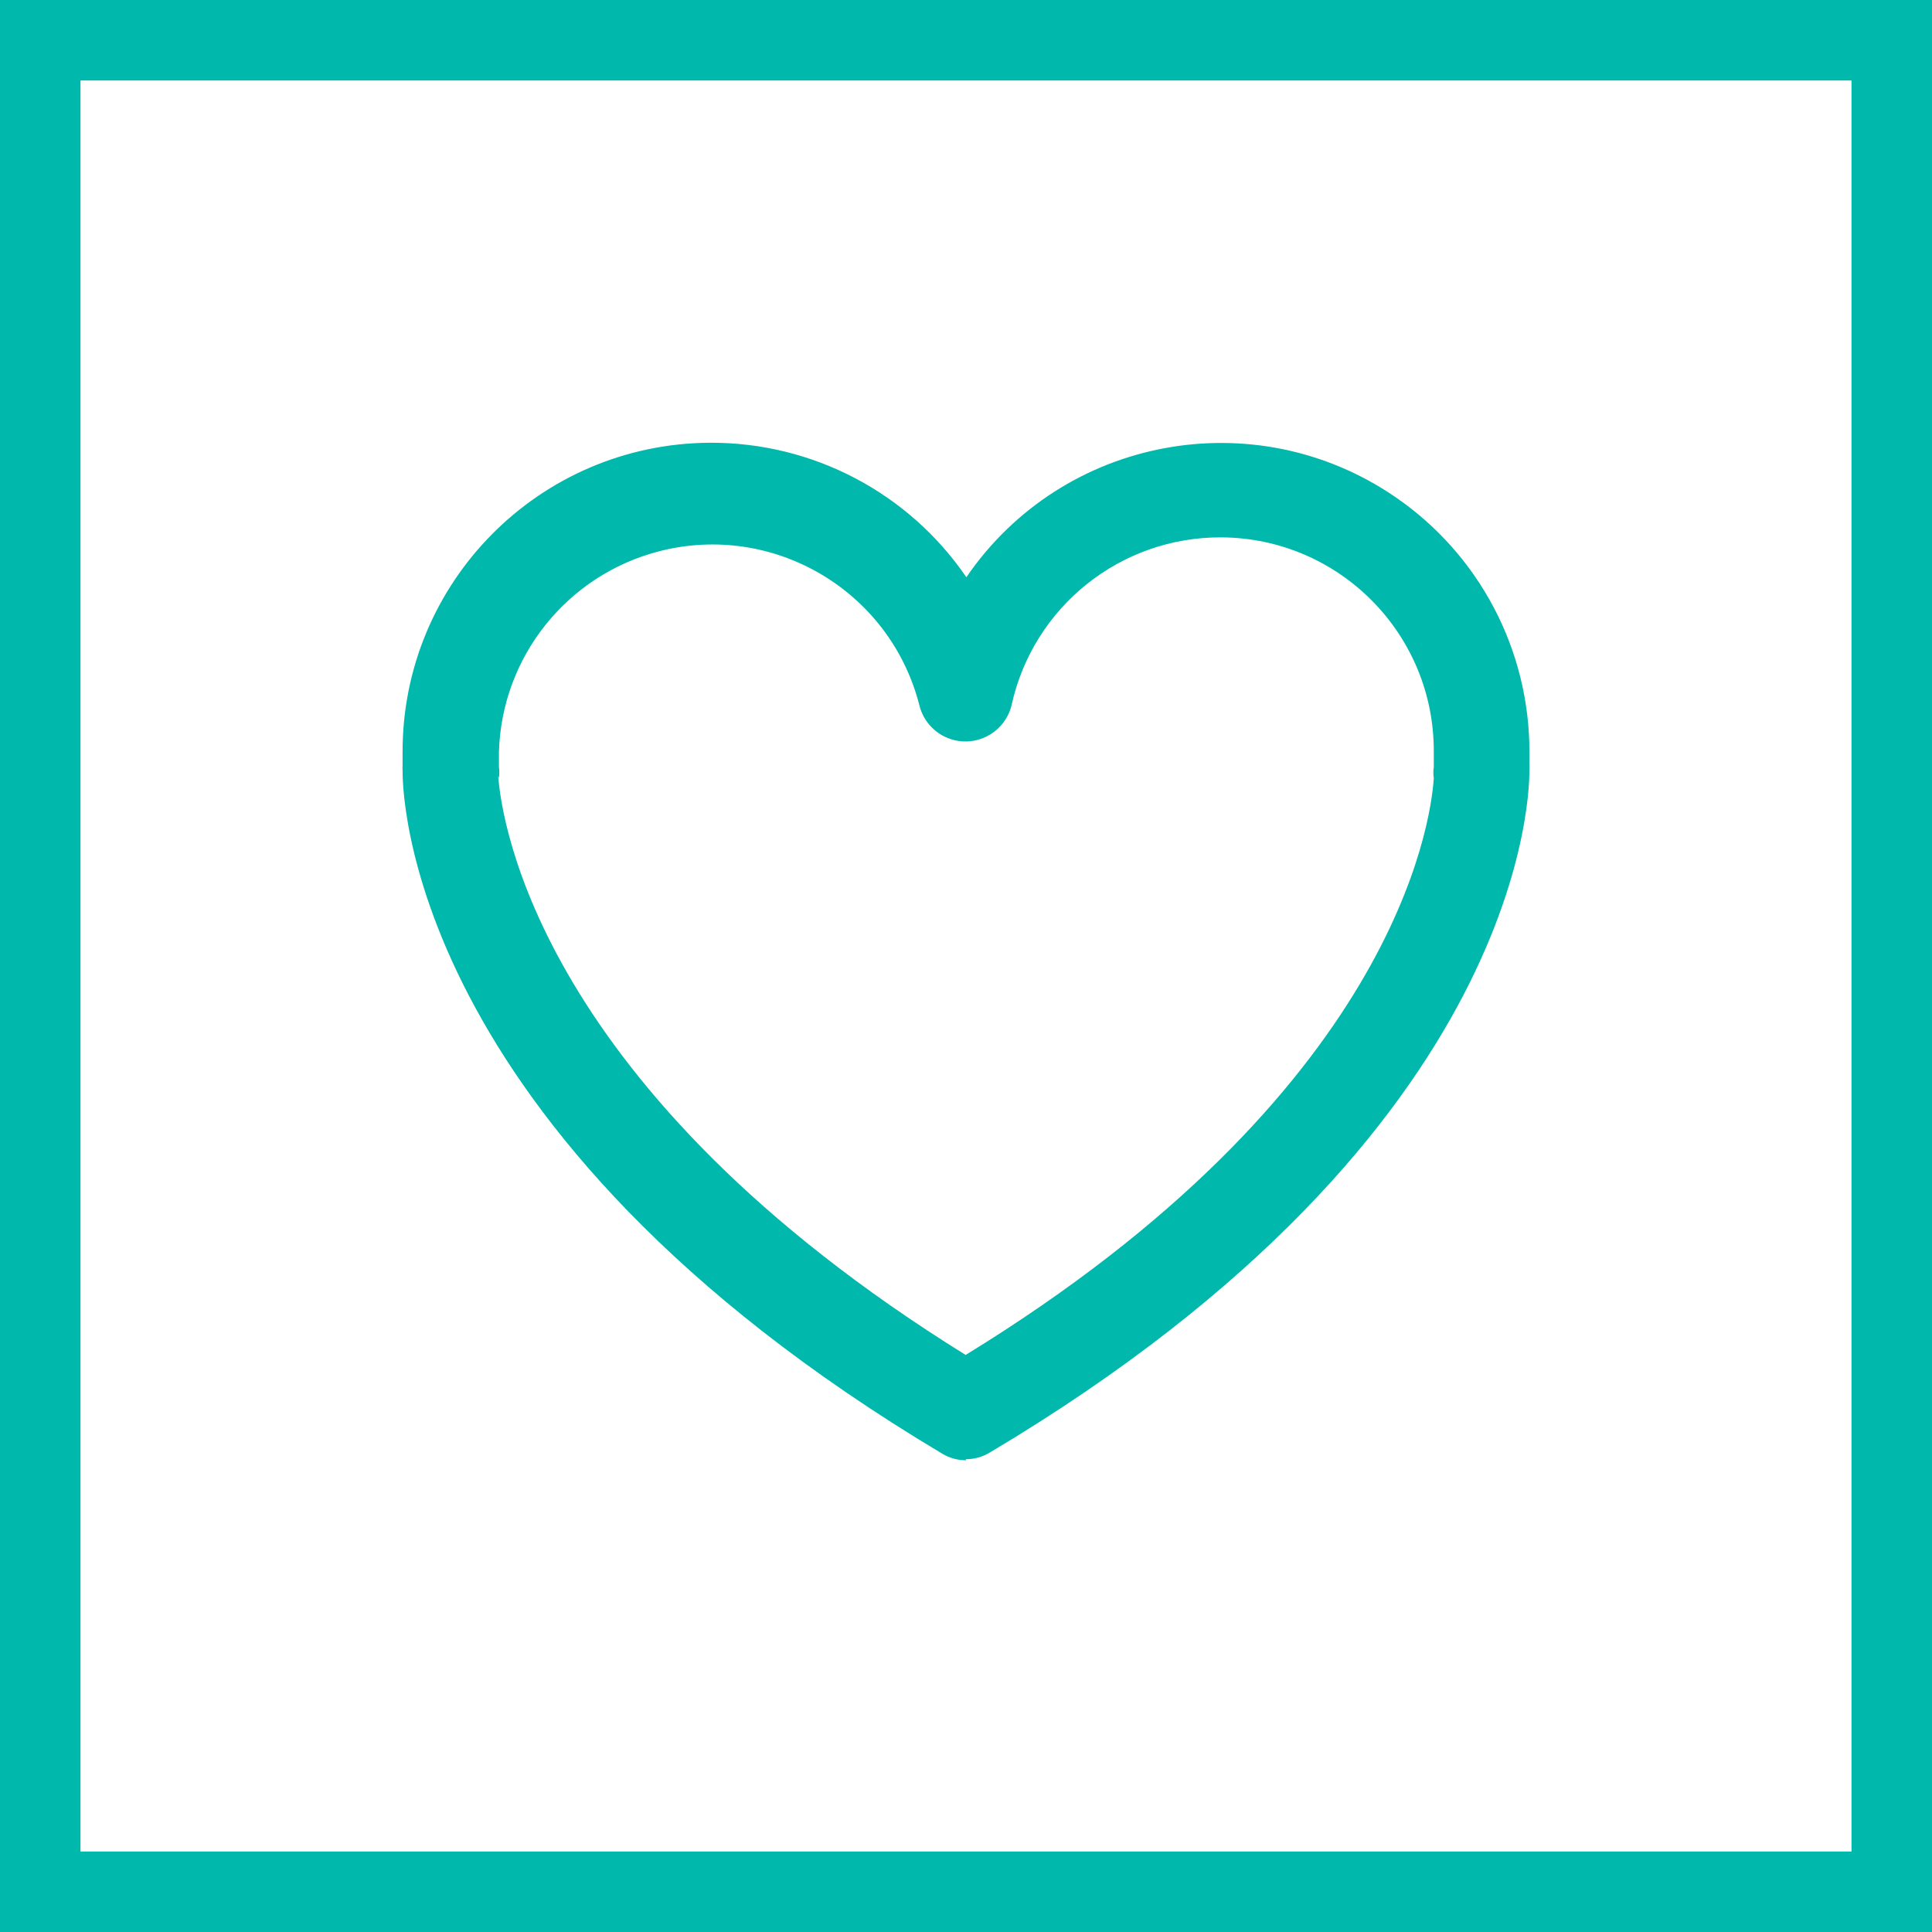<svg width="48" height="48" viewBox="0 0 48 48" fill="none" xmlns="http://www.w3.org/2000/svg"><rect x="0" y="0" width="48" height="48" fill="#333333" stroke="none"/><path d="M1 1H47V47H1V1Z" fill="white" stroke="#00B9AC" stroke-width="2"/><path fill-rule="evenodd" clip-rule="evenodd" d="M12.378 19.281C12.459 20.398 13.388 27.079 23.991 33.663C34.639 27.133 35.55 20.451 35.622 19.334C35.608 19.242 35.608 19.15 35.622 19.058V18.691C35.641 15.76 33.28 13.37 30.35 13.351C27.847 13.334 25.674 15.069 25.134 17.512C24.985 18.146 24.351 18.539 23.717 18.39C23.281 18.288 22.941 17.948 22.839 17.512C22.108 14.674 19.215 12.966 16.377 13.696C14.088 14.286 12.464 16.319 12.396 18.682V19.049C12.409 19.143 12.409 19.24 12.396 19.334L12.378 19.281ZM24.009 36.28C23.794 36.282 23.584 36.223 23.401 36.111C9.93 28.071 10.002 19.477 10.002 19.138C9.999 19.096 9.999 19.055 10.002 19.013V18.709C9.982 14.471 13.401 11.02 17.64 11C20.186 10.988 22.572 12.239 24.009 14.341C26.4 10.848 31.17 9.955 34.663 12.346C36.754 13.777 38.002 16.149 37.998 18.682V18.995C38.001 19.033 38.001 19.073 37.998 19.111C37.998 19.477 38.096 28.044 24.598 36.084C24.416 36.196 24.205 36.255 23.991 36.254" fill="#00B9AC"/></svg>